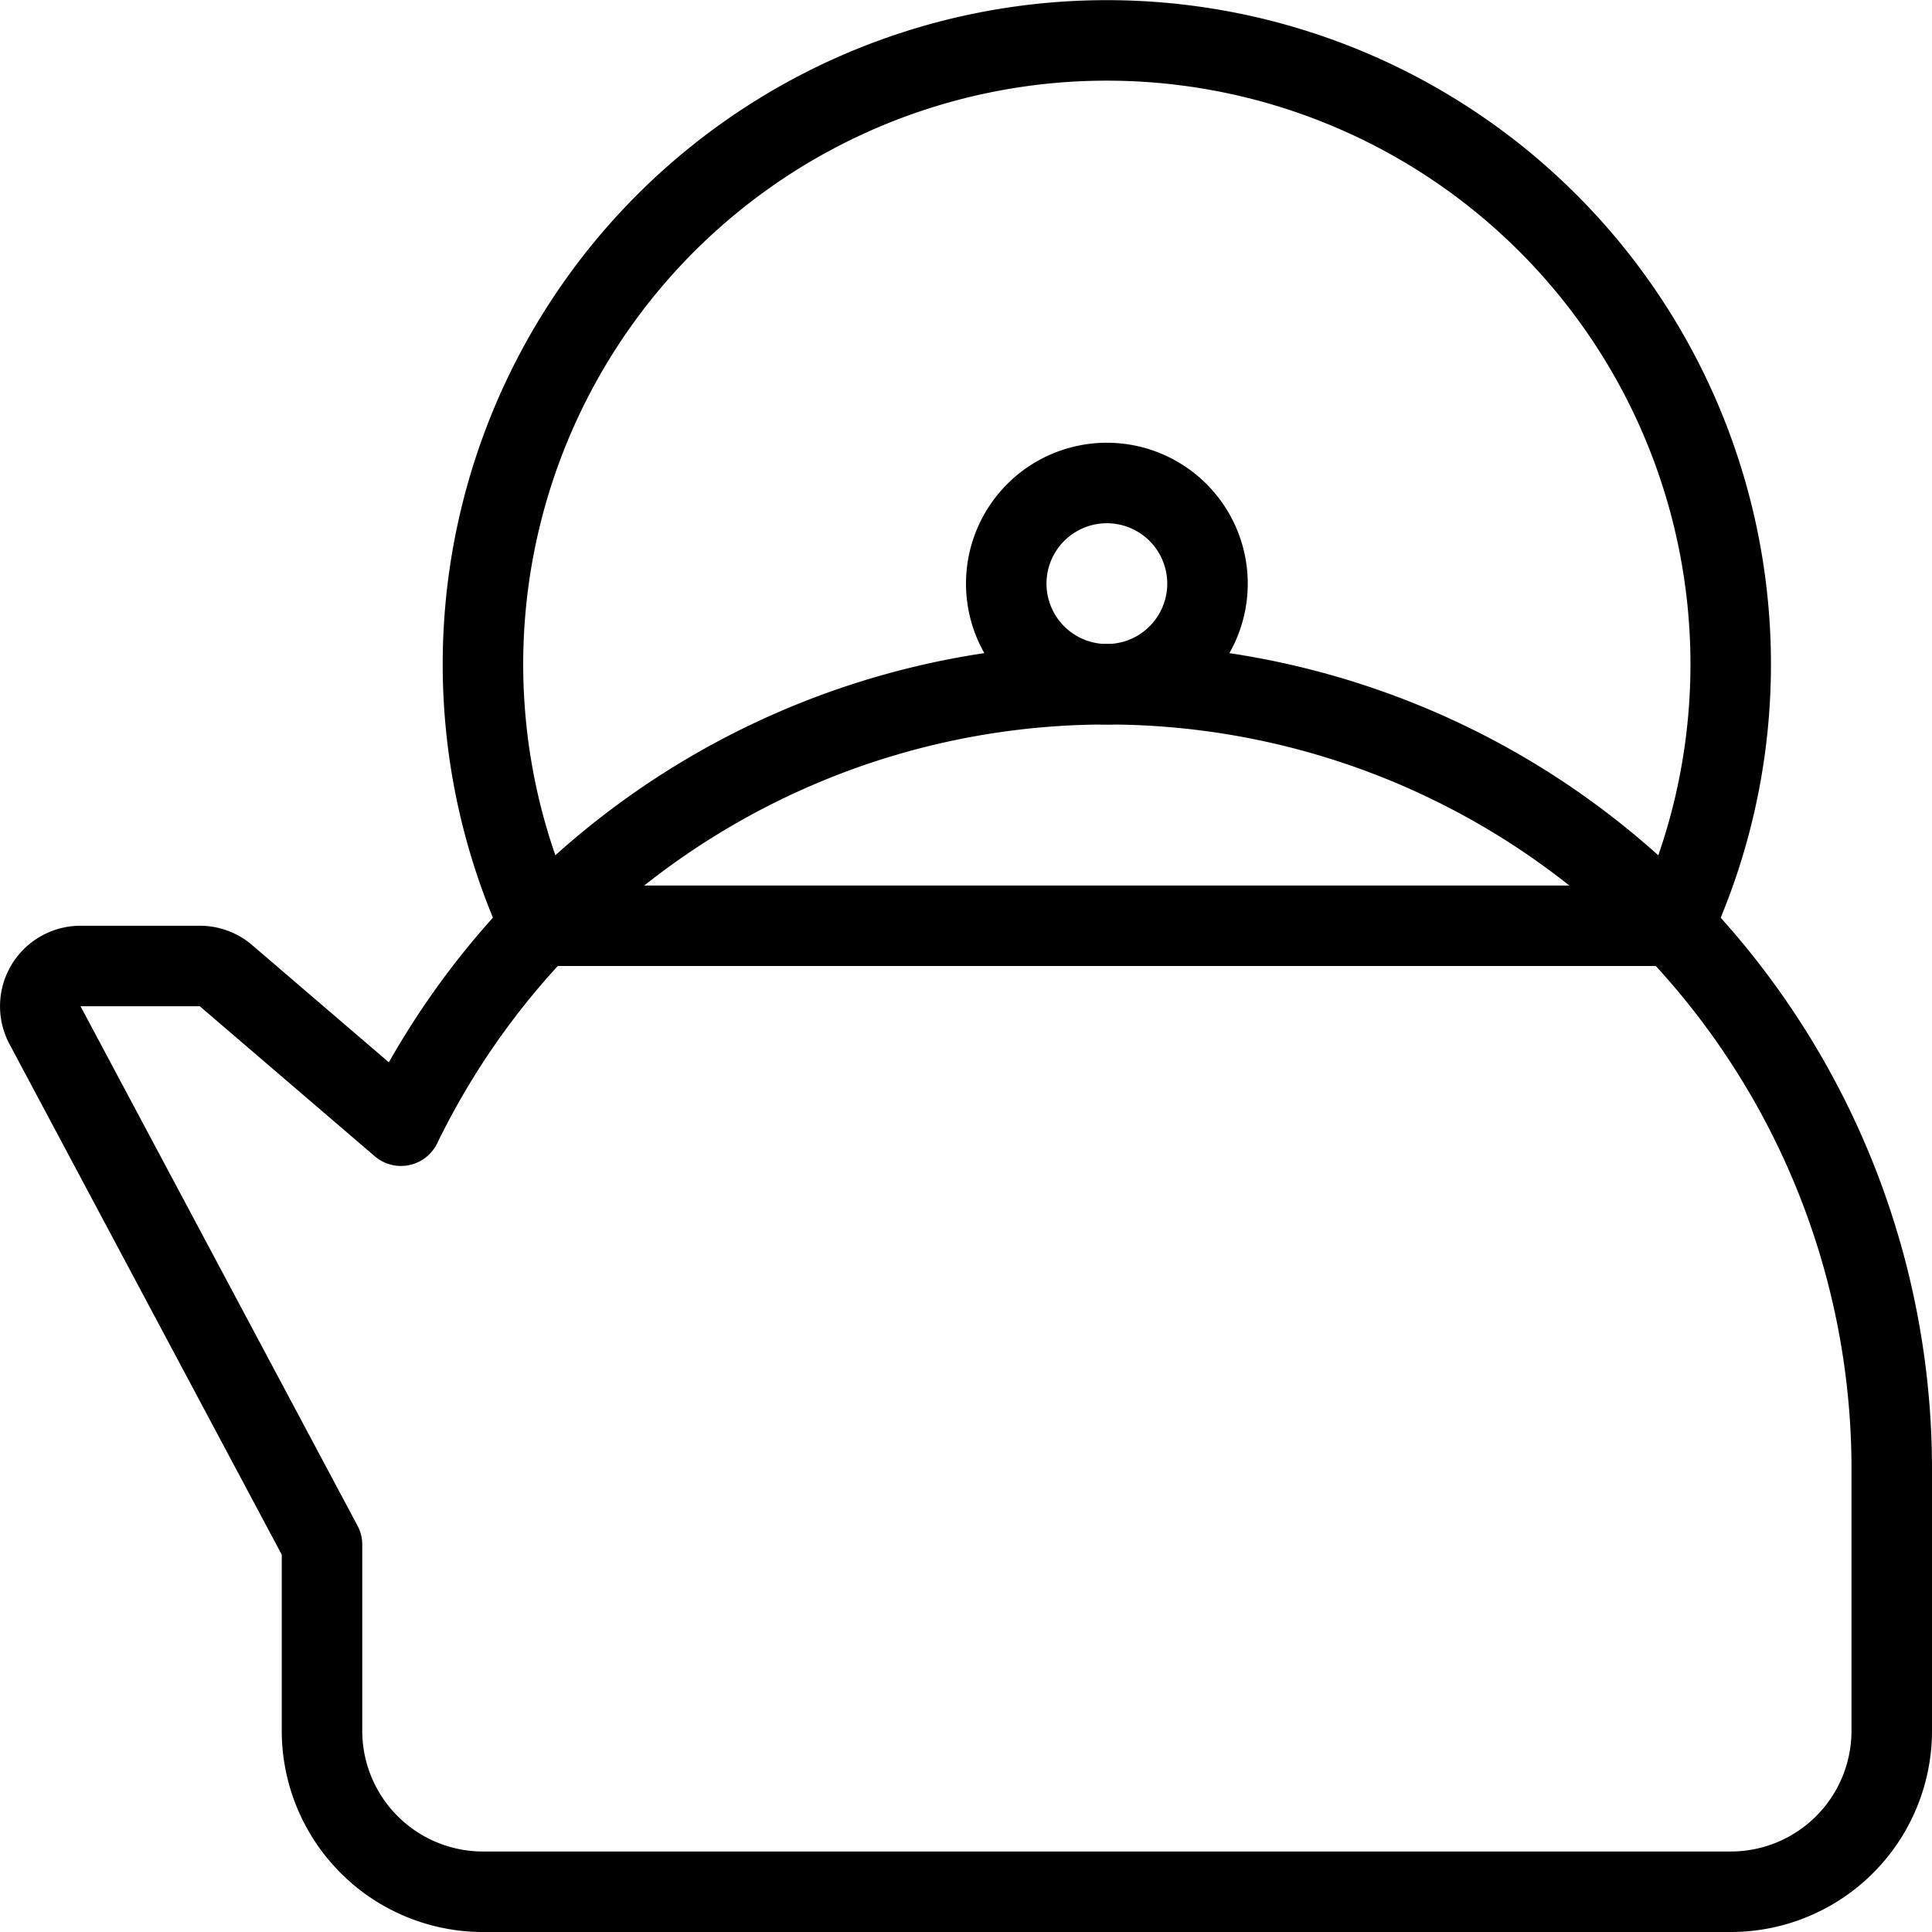 <svg viewBox="0 0 24 24" xmlns="http://www.w3.org/2000/svg"><g transform="matrix(1,0,0,1,0,0)"><path d="M6.715 11.5L20.786 11.5" fill="none" stroke="#000000" stroke-linecap="round" stroke-linejoin="round"></path><path d="M20.786,11.5a7.75,7.75,0,1,0-14.073,0" fill="none" stroke="#000000" stroke-linecap="round" stroke-linejoin="round"></path><path d="M12.500 7.250 A1.250 1.250 0 1 0 15.000 7.250 A1.250 1.250 0 1 0 12.500 7.250 Z" fill="none" stroke="#000000" stroke-linecap="round" stroke-linejoin="round"></path><path d="M13.75,8.5a9.749,9.749,0,0,0-8.769,5.484L2.807,12.12A.5.5,0,0,0,2.482,12H1a.5.5,0,0,0-.441.735L4,19.188V21.5a2,2,0,0,0,2,2H21.5a2,2,0,0,0,2-2V18.25A9.75,9.75,0,0,0,13.75,8.5Z" fill="none" stroke="#000000" stroke-linecap="round" stroke-linejoin="round"></path></g></svg>